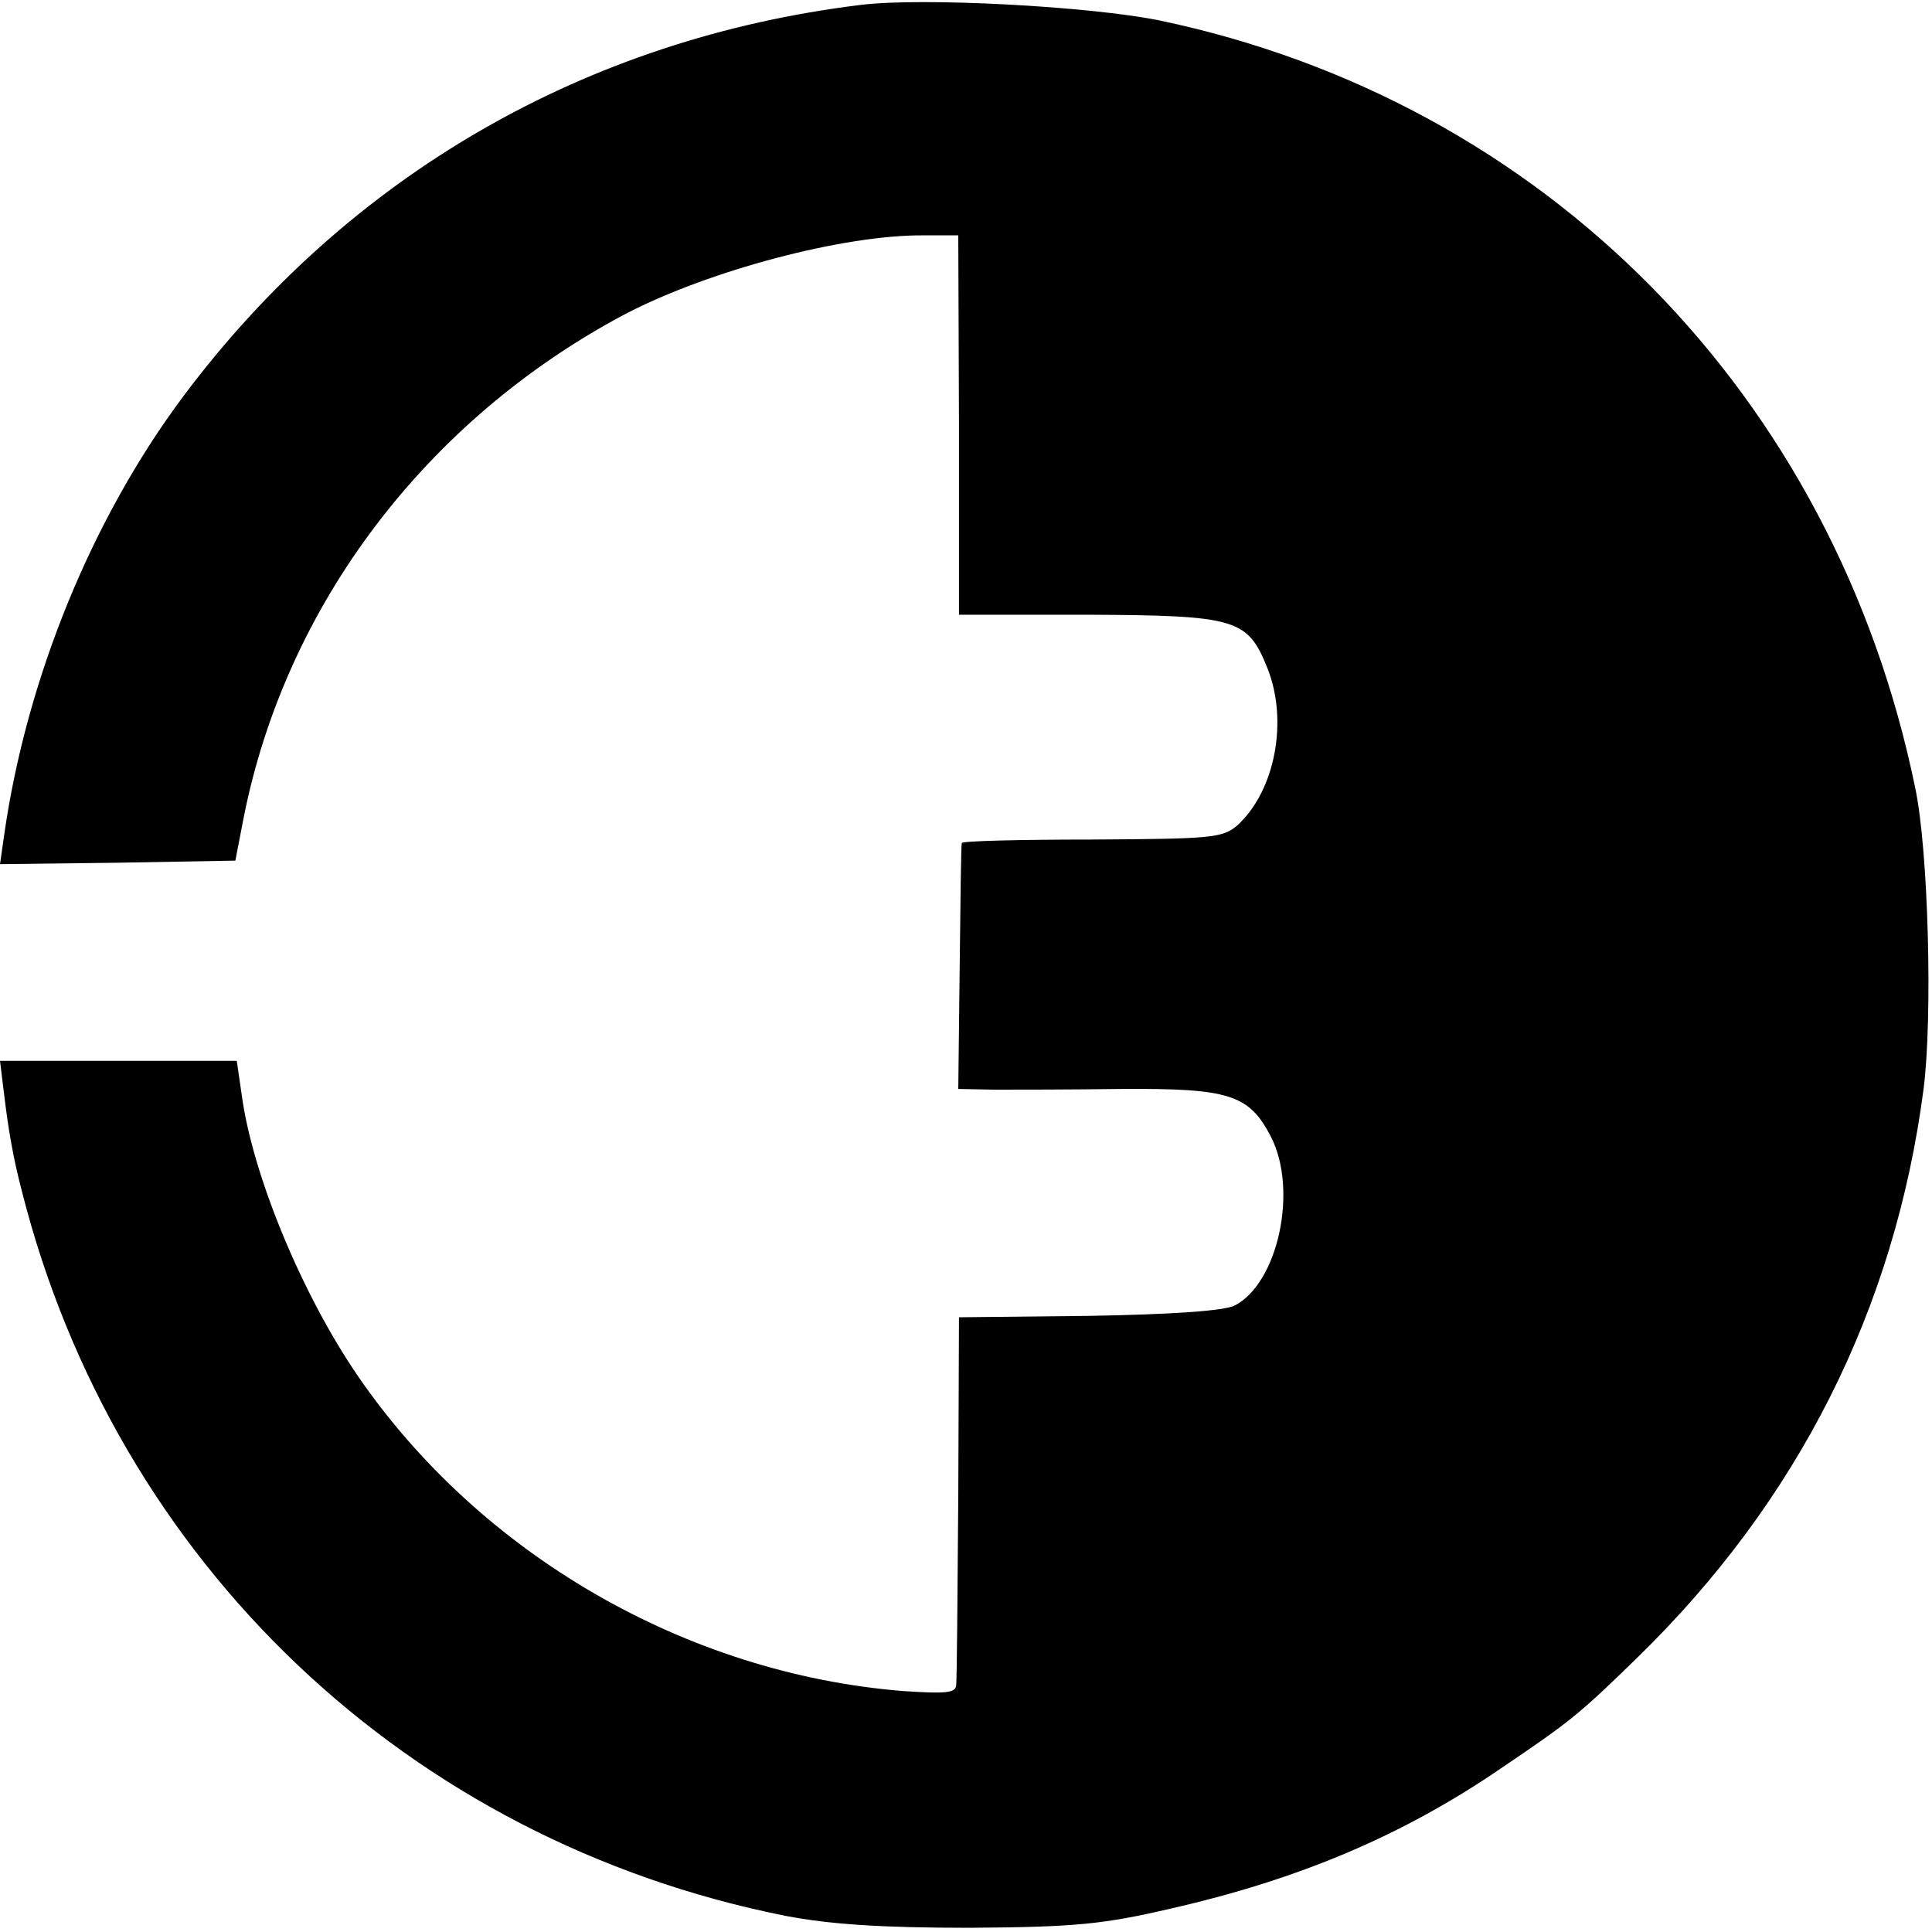 <?xml version="1.0" standalone="no"?>
<!DOCTYPE svg PUBLIC "-//W3C//DTD SVG 20010904//EN"
 "http://www.w3.org/TR/2001/REC-SVG-20010904/DTD/svg10.dtd">
<svg version="1.0" xmlns="http://www.w3.org/2000/svg"
 width="275pt" height="275pt" viewBox="0 0 275 275"
 preserveAspectRatio="xMidYMid meet">
<g transform="translate(0,275) scale(0.1,-0.1)"
fill="#000000" stroke="none">
<path d="M1225 2743 c-392 -48 -729 -243 -964 -557 -130 -174 -223 -401 -255
-624 l-6 -42 167 2 168 3 12 62 c60 302 260 566 543 716 119 62 311 113 425
112 l49 0 1 -270 0 -270 185 0 c210 -1 226 -6 254 -76 30 -75 11 -175 -43
-224 -21 -18 -38 -19 -207 -20 -101 0 -185 -2 -185 -5 -1 -3 -2 -83 -3 -177
l-2 -173 50 -1 c28 0 110 0 183 1 153 1 181 -8 212 -68 39 -76 10 -208 -51
-240 -15 -8 -91 -13 -208 -15 l-185 -2 -1 -255 c-1 -140 -2 -261 -3 -269 -1
-11 -16 -12 -76 -8 -309 25 -602 195 -776 449 -80 117 -150 287 -165 400 l-7
48 -168 0 -169 0 5 -41 c7 -59 14 -98 26 -144 134 -530 550 -925 1087 -1032
63 -12 135 -17 262 -17 151 1 190 5 285 27 185 42 333 105 473 201 96 65 109
75 192 156 229 223 367 496 408 810 13 101 7 340 -12 429 -115 559 -527 977
-1076 1092 -99 20 -337 33 -425 22z"/>
</g>
</svg>
